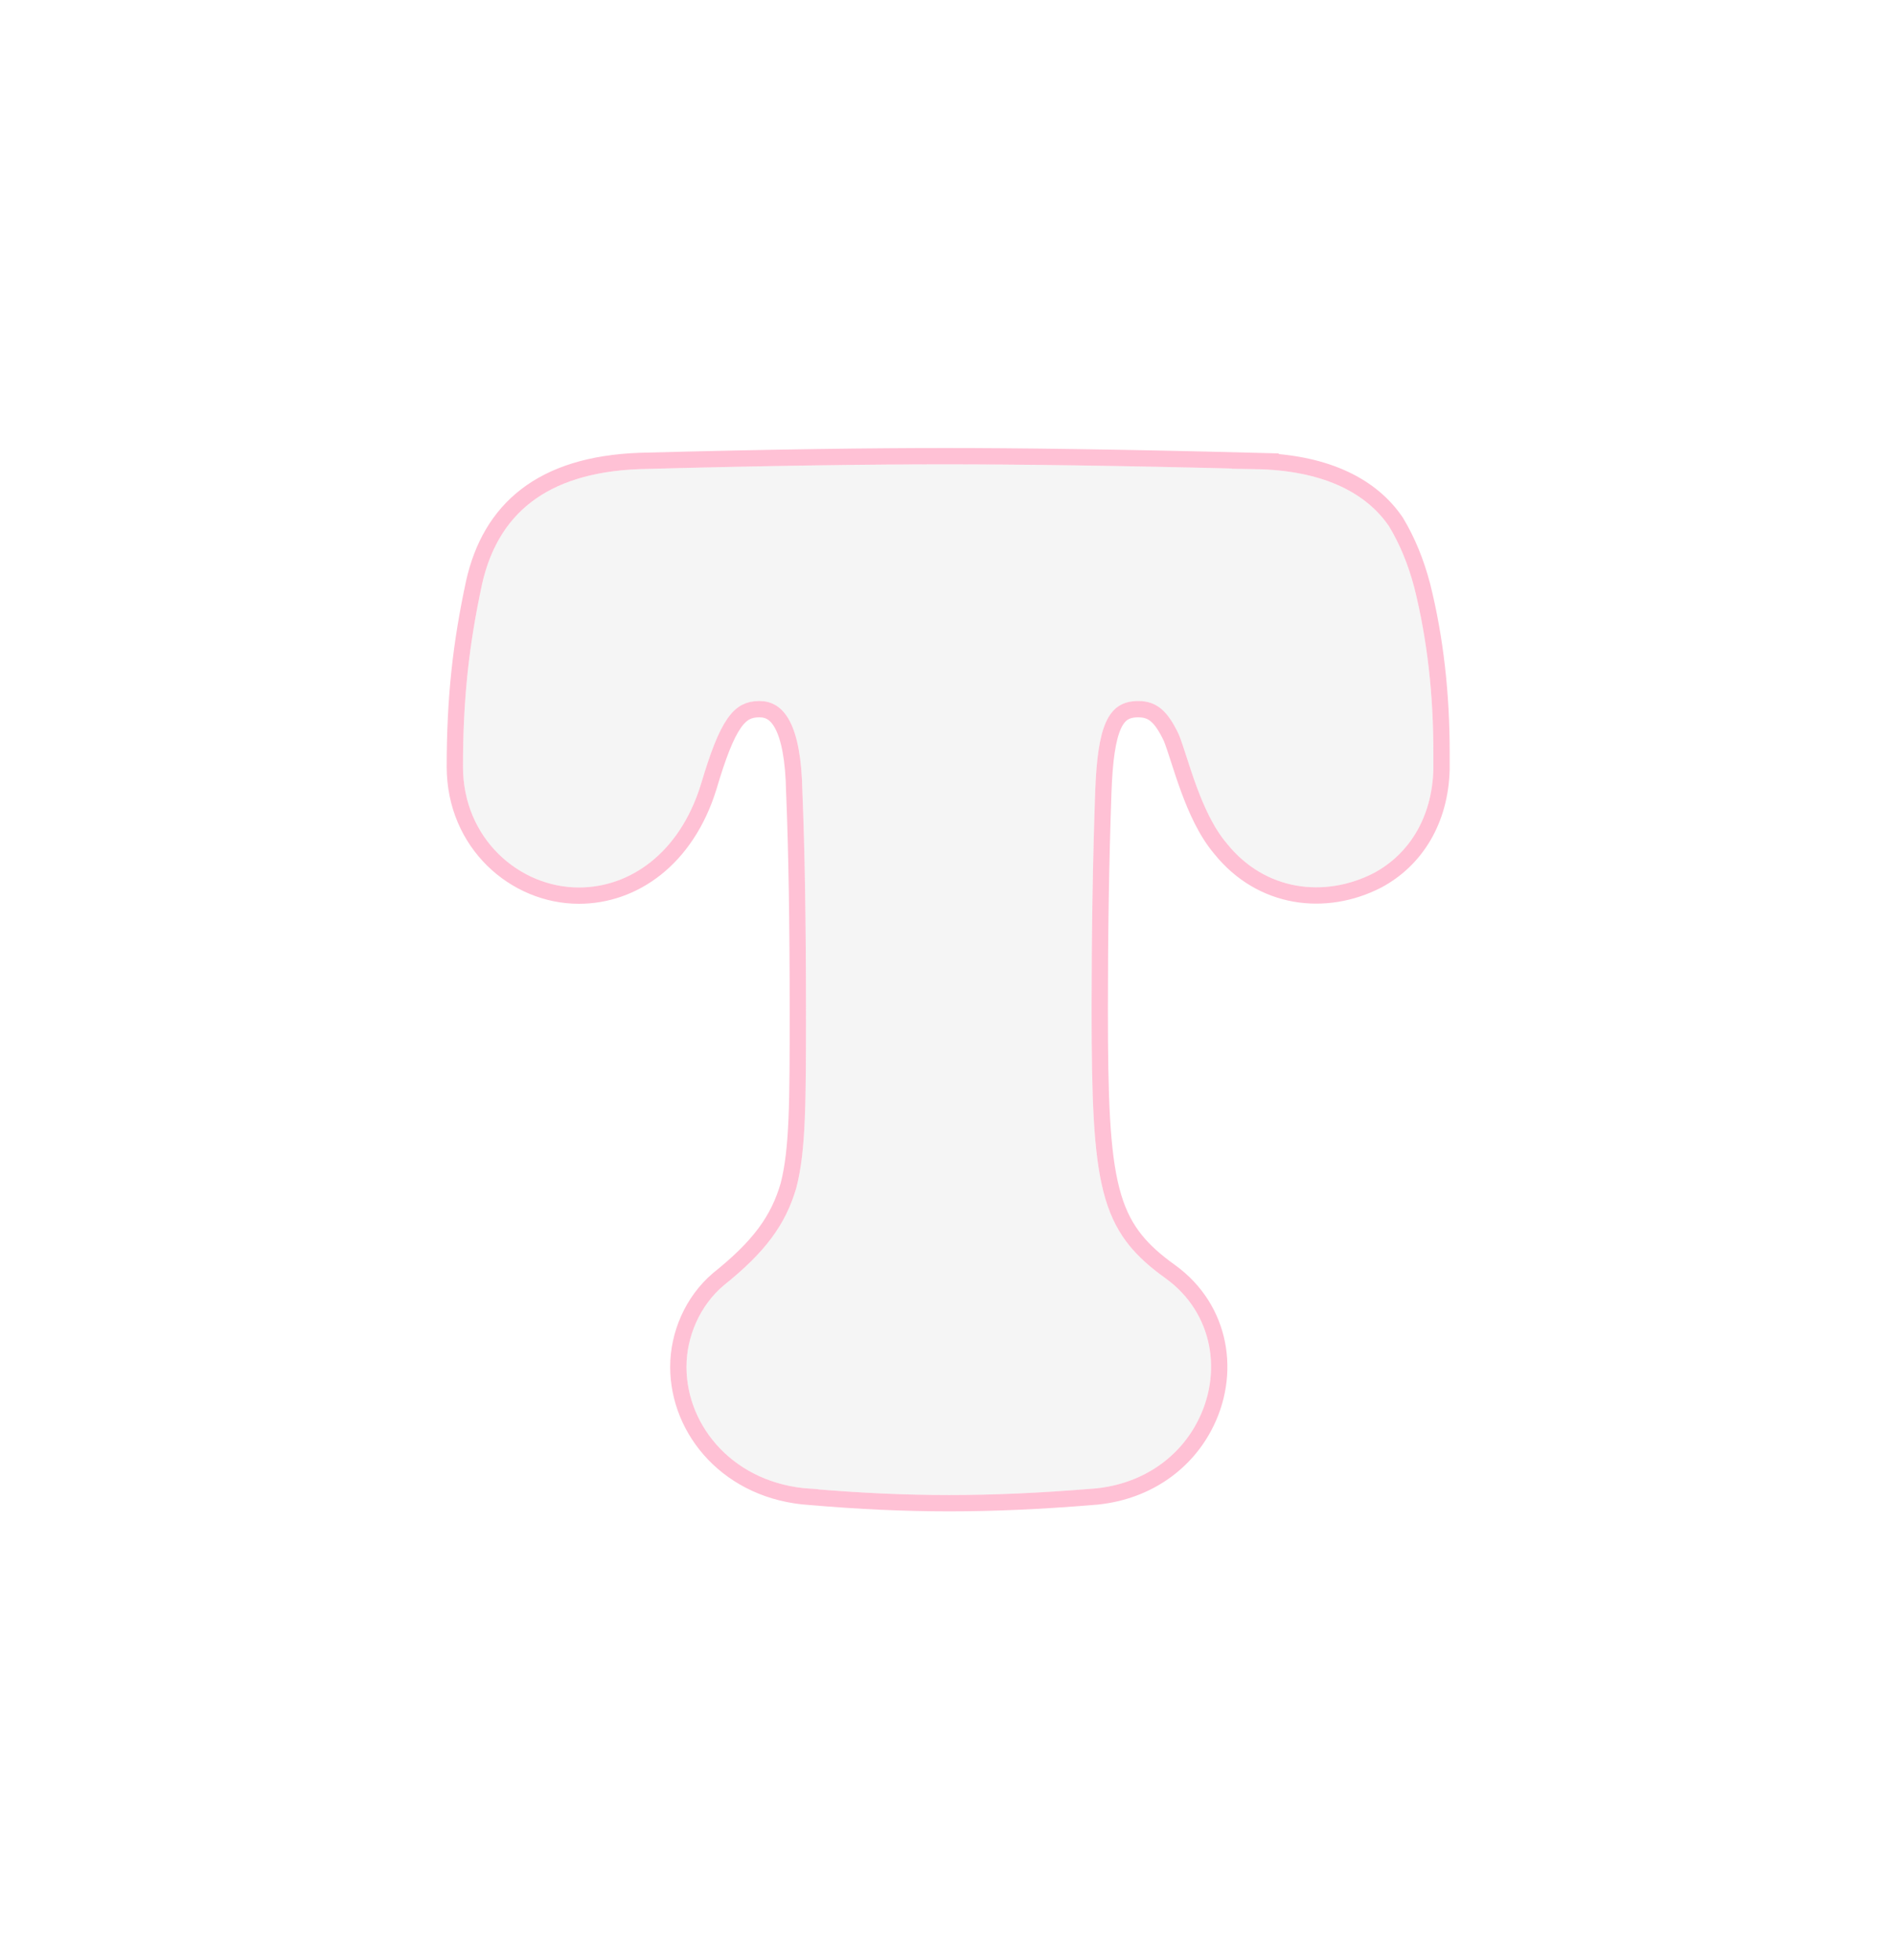 <?xml version="1.0" encoding="UTF-8"?> <svg xmlns="http://www.w3.org/2000/svg" width="176" height="182" viewBox="0 0 176 182" fill="none"><g filter="url(#filter0_d_2309_3467)"><path d="M63.756 126.91C63.756 124.135 64.977 121.249 67.197 119.363C71.082 116.255 72.969 113.702 73.968 110.261C74.856 106.821 74.856 102.27 74.856 93.945C74.856 85.621 74.745 78.851 74.523 73.523C74.412 67.308 72.858 65.088 70.527 65.088C68.085 65.088 66.864 66.864 65.088 72.857C63.09 79.295 58.429 82.402 53.767 82.402C48.218 82.402 43.001 77.852 43.001 71.192C43.001 64.866 43.556 59.871 44.777 54.211C46.22 47.884 50.548 43.888 59.428 43.555C71.748 43.222 81.182 43.111 87.731 43.111C94.279 43.111 103.824 43.222 116.588 43.555C122.915 43.666 126.911 45.775 129.02 48.883C130.018 50.548 130.795 52.435 131.35 54.544C132.571 59.427 133.126 64.533 133.126 69.86V71.414C133.015 75.854 130.906 79.295 127.577 81.07C123.026 83.401 117.476 82.735 113.925 78.296C111.483 75.41 110.373 70.415 109.485 68.195C108.486 66.087 107.487 65.088 105.711 65.088C102.825 65.088 101.938 67.529 101.716 73.523C101.494 79.85 101.383 86.62 101.383 93.612C101.383 110.15 102.049 114.257 108.264 118.697C112.704 121.915 113.592 127.576 111.15 132.127C109.374 135.456 105.933 137.898 101.383 138.231C91.837 139.008 84.401 139.008 75.299 138.231C68.196 137.787 63.756 132.46 63.756 126.91Z" fill="#F5F5F5"></path><path d="M87.731 42.355C94.287 42.355 103.839 42.466 116.608 42.799L116.607 42.8C122.888 42.911 127.088 44.952 129.425 48.145L129.646 48.458L129.657 48.476L129.668 48.493C130.708 50.226 131.511 52.181 132.082 54.351L132.085 54.36C133.323 59.312 133.883 64.48 133.883 69.86V71.434C133.766 76.117 131.527 79.821 127.933 81.738L127.922 81.744C123.097 84.216 117.151 83.524 113.347 78.784C112.037 77.236 111.113 75.162 110.412 73.257C110.059 72.297 109.757 71.361 109.49 70.537C109.224 69.714 108.998 69.022 108.79 68.498C108.309 67.487 107.868 66.832 107.396 66.425C106.949 66.041 106.436 65.845 105.711 65.845C105.098 65.845 104.656 65.973 104.315 66.196C103.974 66.42 103.668 66.783 103.405 67.368C102.862 68.578 102.583 70.55 102.472 73.551C102.25 79.867 102.14 86.628 102.14 93.612C102.14 101.907 102.311 106.965 103.226 110.502C103.677 112.248 104.306 113.603 105.176 114.78C105.94 115.815 106.908 116.737 108.153 117.677L108.704 118.081L108.708 118.084C113.487 121.548 114.418 127.637 111.816 132.484C109.917 136.045 106.243 138.635 101.438 138.986L101.437 138.985C91.855 139.765 84.378 139.766 75.235 138.985V138.984C67.758 138.509 63 132.87 63 126.91C63 123.928 64.307 120.826 66.707 118.786L66.716 118.778L66.725 118.771C70.529 115.728 72.296 113.298 73.238 110.057C74.092 106.735 74.099 102.306 74.099 93.945C74.099 85.627 73.988 78.868 73.767 73.555V73.546L73.766 73.536C73.711 70.465 73.297 68.499 72.686 67.324C72.386 66.749 72.051 66.387 71.71 66.168C71.372 65.951 70.984 65.845 70.527 65.845C70.012 65.845 69.606 65.937 69.254 66.126C68.899 66.316 68.545 66.633 68.179 67.158C67.425 68.239 66.703 70.071 65.814 73.072L65.811 73.081C63.729 79.793 58.803 83.159 53.768 83.159C47.81 83.159 42.244 78.28 42.244 71.192C42.244 64.813 42.805 59.764 44.037 54.051L44.039 54.042C44.79 50.748 46.311 47.998 48.852 46.036C51.385 44.081 54.855 42.969 59.399 42.799H59.407C71.733 42.466 81.174 42.355 87.731 42.355Z" stroke="#FFC1D5" stroke-width="1.514"></path></g><defs><filter id="filter0_d_2309_3467" x="0.387" y="0.498" width="175.352" height="180.929" filterUnits="userSpaceOnUse" color-interpolation-filters="sRGB"><feFlood flood-opacity="0" result="BackgroundImageFix"></feFlood><feColorMatrix in="SourceAlpha" type="matrix" values="0 0 0 0 0 0 0 0 0 0 0 0 0 0 0 0 0 0 127 0" result="hardAlpha"></feColorMatrix><feOffset></feOffset><feGaussianBlur stdDeviation="20.55"></feGaussianBlur><feComposite in2="hardAlpha" operator="out"></feComposite><feColorMatrix type="matrix" values="0 0 0 0 1 0 0 0 0 1 0 0 0 0 1 0 0 0 0.25 0"></feColorMatrix><feBlend mode="normal" in2="BackgroundImageFix" result="effect1_dropShadow_2309_3467"></feBlend><feBlend mode="normal" in="SourceGraphic" in2="effect1_dropShadow_2309_3467" result="shape"></feBlend></filter></defs></svg> 